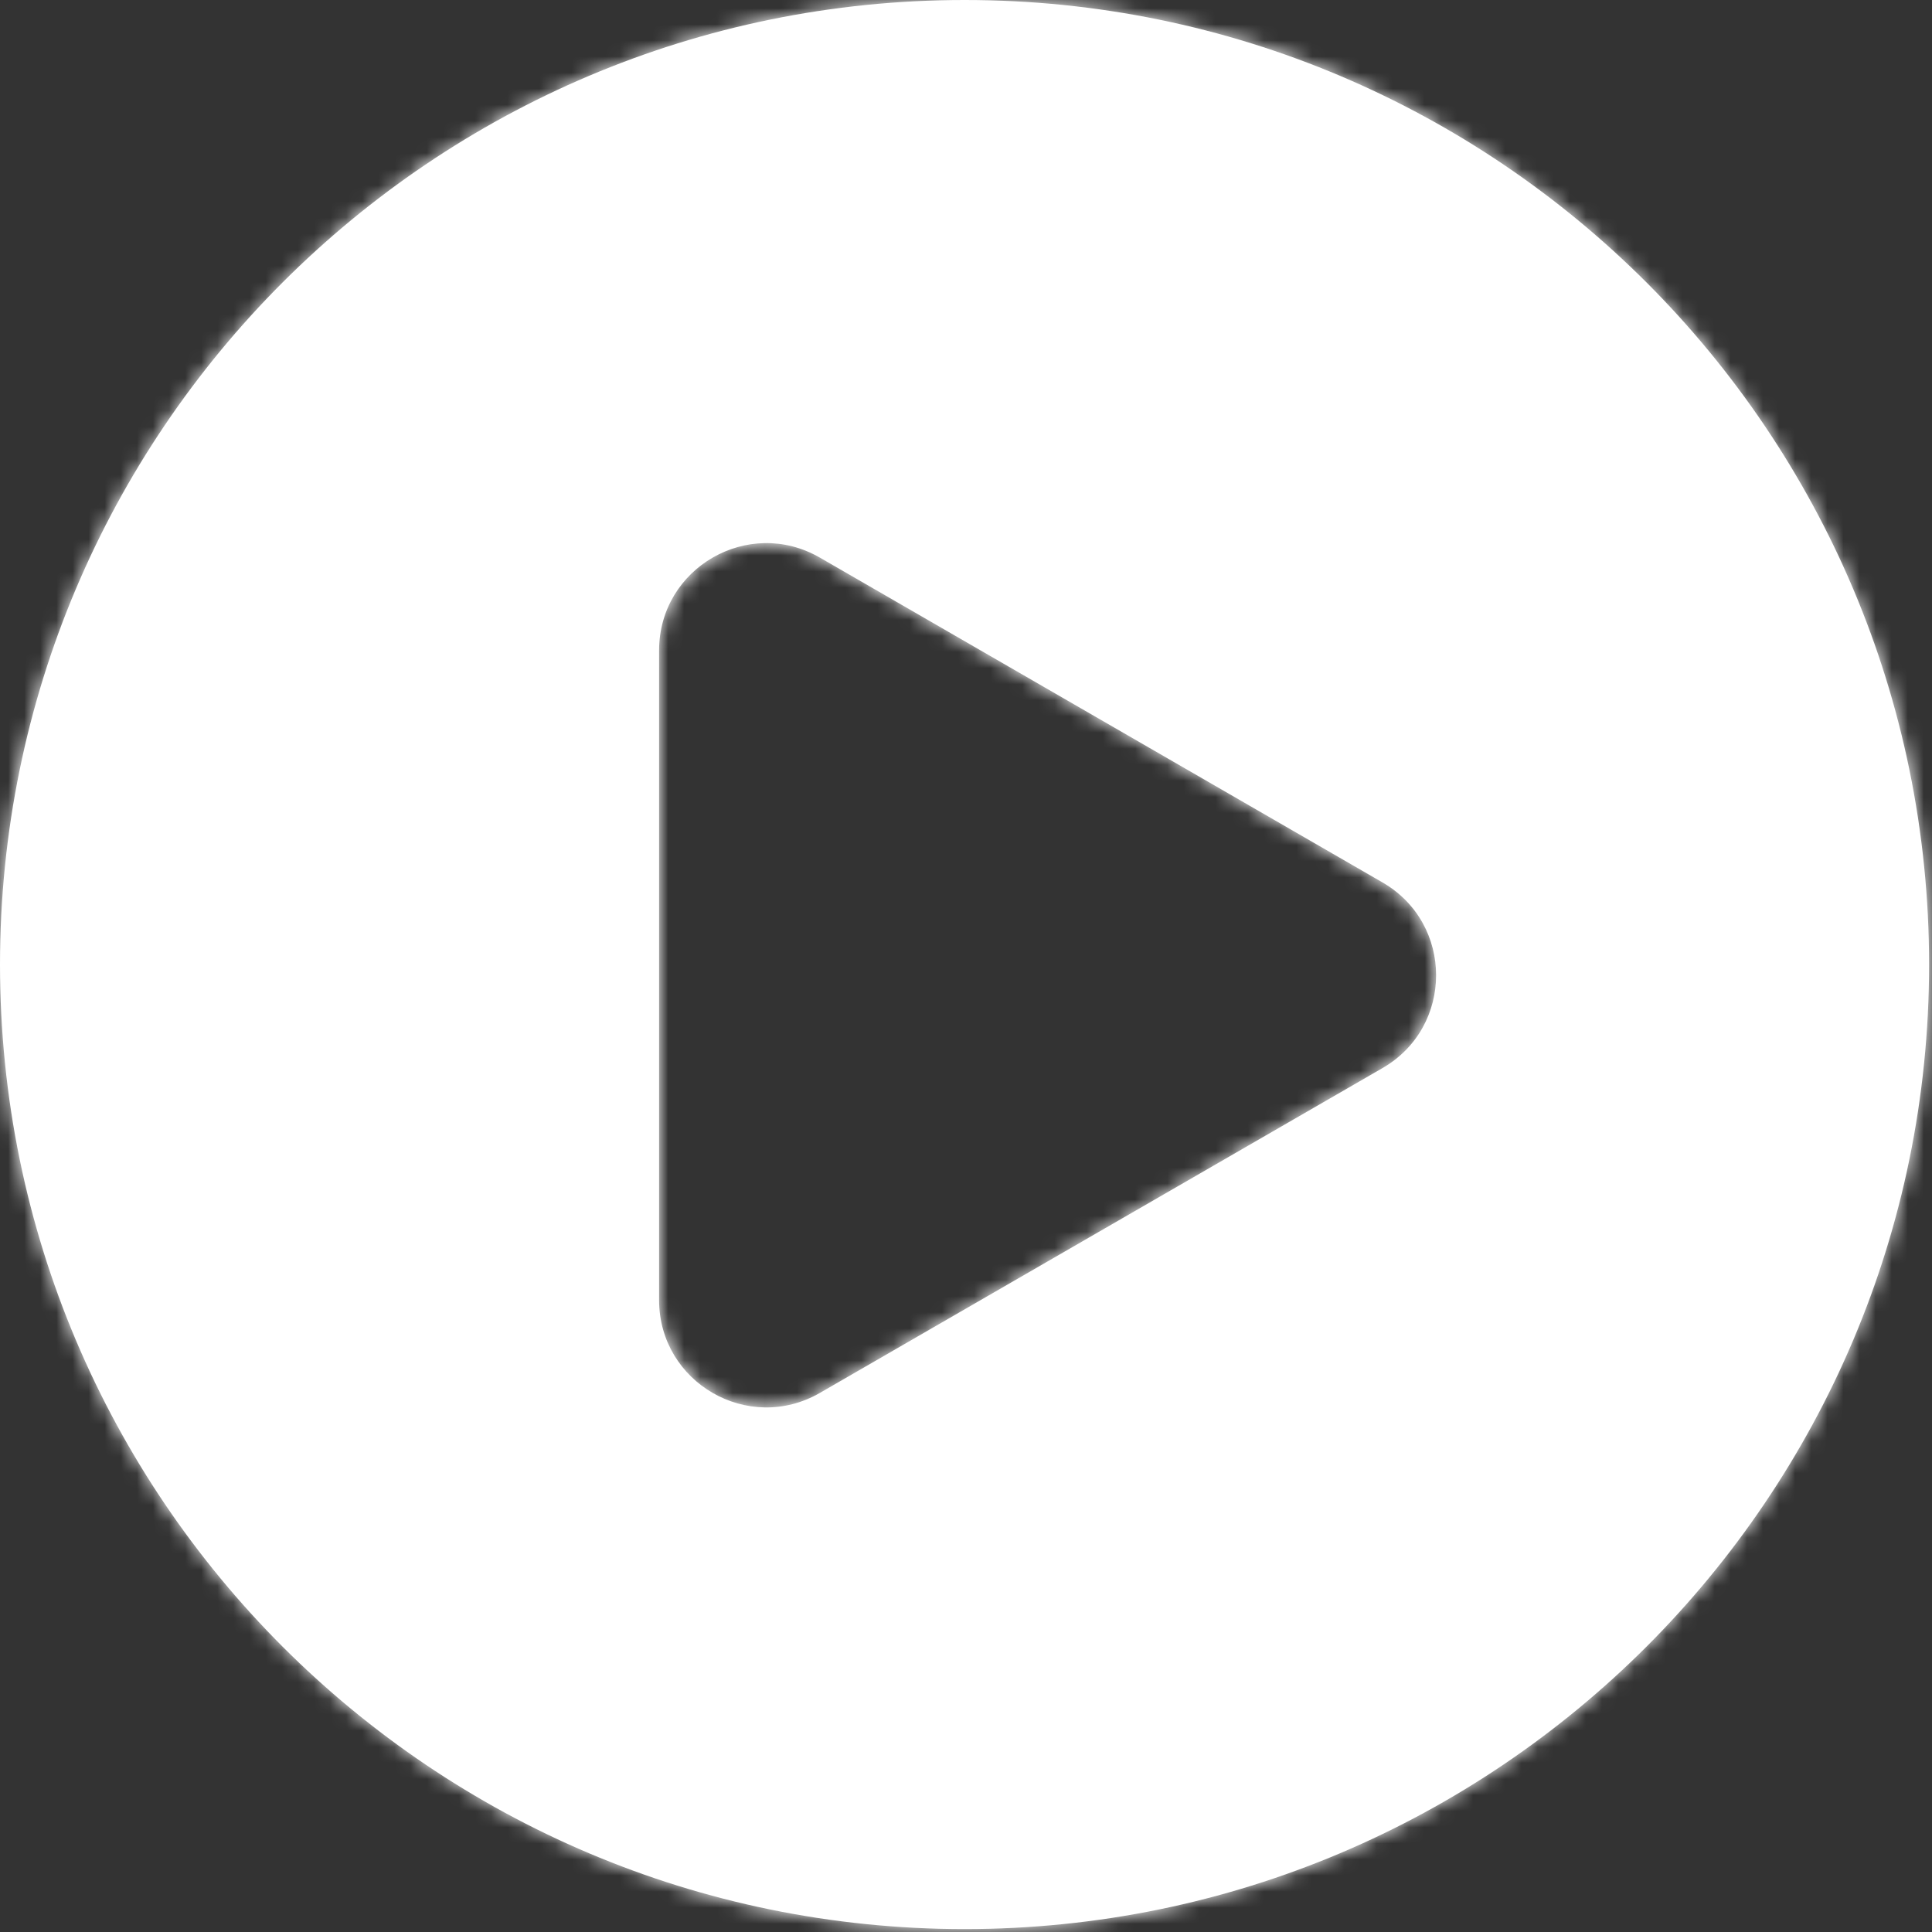 <?xml version="1.0" encoding="UTF-8"?> <svg xmlns="http://www.w3.org/2000/svg" width="120" height="120" viewBox="0 0 120 120" fill="none"><rect x="0" y="0" width="120" height="120" fill="#333333" stroke="none"/><mask id="path-1-inside-1_1668_1157" fill="white"><path fill-rule="evenodd" clip-rule="evenodd" d="M59.91 119.819C92.997 119.819 119.819 92.997 119.819 59.91C119.819 26.823 92.997 0 59.91 0C26.823 0 0 26.823 0 59.91C0 92.997 26.823 119.819 59.91 119.819ZM85.871 66.34C90.308 63.778 90.308 57.373 85.871 54.81L50.923 34.634C46.485 32.072 40.938 35.274 40.938 40.398L40.938 80.752C40.938 85.876 46.485 89.079 50.923 86.517L85.871 66.34Z"></path></mask><path fill-rule="evenodd" clip-rule="evenodd" d="M59.91 119.819C92.997 119.819 119.819 92.997 119.819 59.91C119.819 26.823 92.997 0 59.91 0C26.823 0 0 26.823 0 59.91C0 92.997 26.823 119.819 59.91 119.819ZM85.871 66.34C90.308 63.778 90.308 57.373 85.871 54.81L50.923 34.634C46.485 32.072 40.938 35.274 40.938 40.398L40.938 80.752C40.938 85.876 46.485 89.079 50.923 86.517L85.871 66.34Z" fill="white"></path><path d="M85.871 54.81L87.868 51.352L85.871 54.81ZM85.871 66.34L87.868 69.799L85.871 66.34ZM50.923 34.634L48.926 38.093L50.923 34.634ZM40.938 40.398H44.932H40.938ZM40.938 80.752H36.944H40.938ZM50.923 86.517L48.926 83.058H48.926L50.923 86.517ZM115.825 59.91C115.825 90.791 90.791 115.825 59.91 115.825V123.813C95.203 123.813 123.813 95.203 123.813 59.91H115.825ZM59.91 3.994C90.791 3.994 115.825 29.028 115.825 59.91H123.813C123.813 24.617 95.203 -3.994 59.91 -3.994V3.994ZM3.994 59.91C3.994 29.028 29.028 3.994 59.91 3.994V-3.994C24.617 -3.994 -3.994 24.617 -3.994 59.91H3.994ZM59.91 115.825C29.028 115.825 3.994 90.791 3.994 59.91H-3.994C-3.994 95.203 24.617 123.813 59.91 123.813V115.825ZM83.874 58.269C85.649 59.294 85.649 61.856 83.874 62.881L87.868 69.799C94.968 65.7 94.968 55.451 87.868 51.352L83.874 58.269ZM48.926 38.093L83.874 58.269L87.868 51.352L52.92 31.175L48.926 38.093ZM44.932 40.398C44.932 38.349 47.151 37.068 48.926 38.093L52.92 31.175C45.82 27.075 36.944 32.2 36.944 40.398H44.932ZM44.932 80.752L44.932 40.398H36.944L36.944 80.752H44.932ZM48.926 83.058C47.151 84.083 44.932 82.802 44.932 80.752H36.944C36.944 88.951 45.82 94.075 52.92 89.976L48.926 83.058ZM83.874 62.881L48.926 83.058L52.92 89.976L87.868 69.799L83.874 62.881Z" fill="white" mask="url(#path-1-inside-1_1668_1157)"></path></svg> 